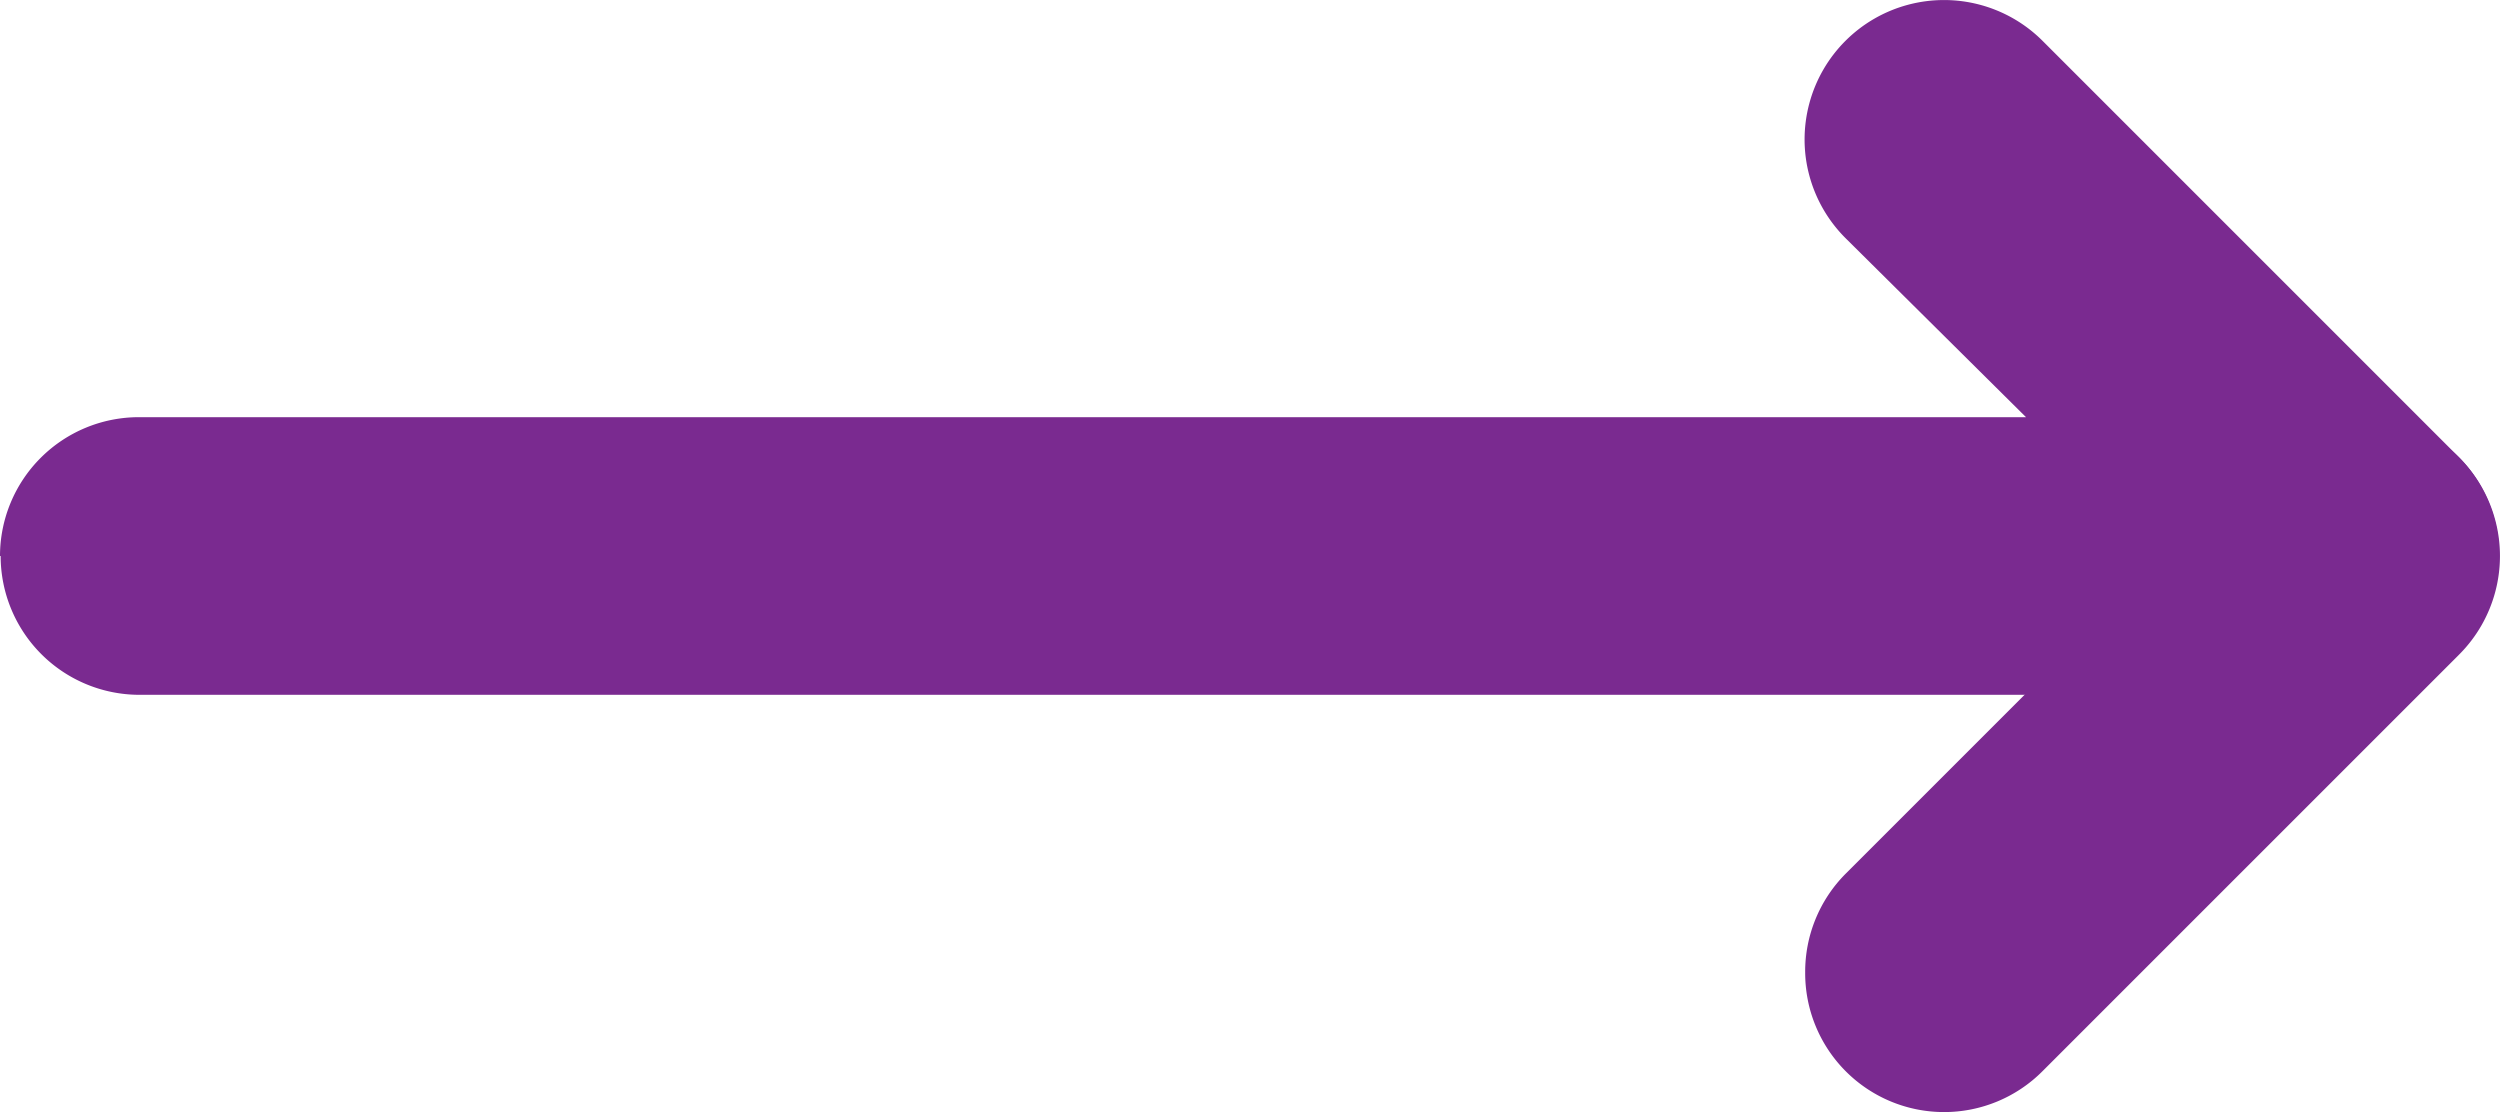 <svg xmlns="http://www.w3.org/2000/svg" width="15.533" height="6.91" viewBox="0 0 15.533 6.91">
  <g id="Arrow" transform="translate(15.533 0) rotate(90)">
    <path id="Vector" d="M3.455,15.528a.863.863,0,0,1-.863-.863V2.94L1.479,4.062A.866.866,0,0,1,.254,2.837L2.842.249A.867.867,0,0,1,4.317.861v13.8a.863.863,0,0,1-.863.863Z" transform="translate(0 0.005)" fill="#7A2A90"/>
    <path id="Vector-2" data-name="Vector" d="M3.455,4.317a.863.863,0,0,1-.613-.25L.254,1.479A.866.866,0,1,1,1.479.254L4.067,2.842a.863.863,0,0,1-.613,1.475Z" transform="translate(2.588 0)" fill="#7A2A90"/>
  </g>
</svg>
